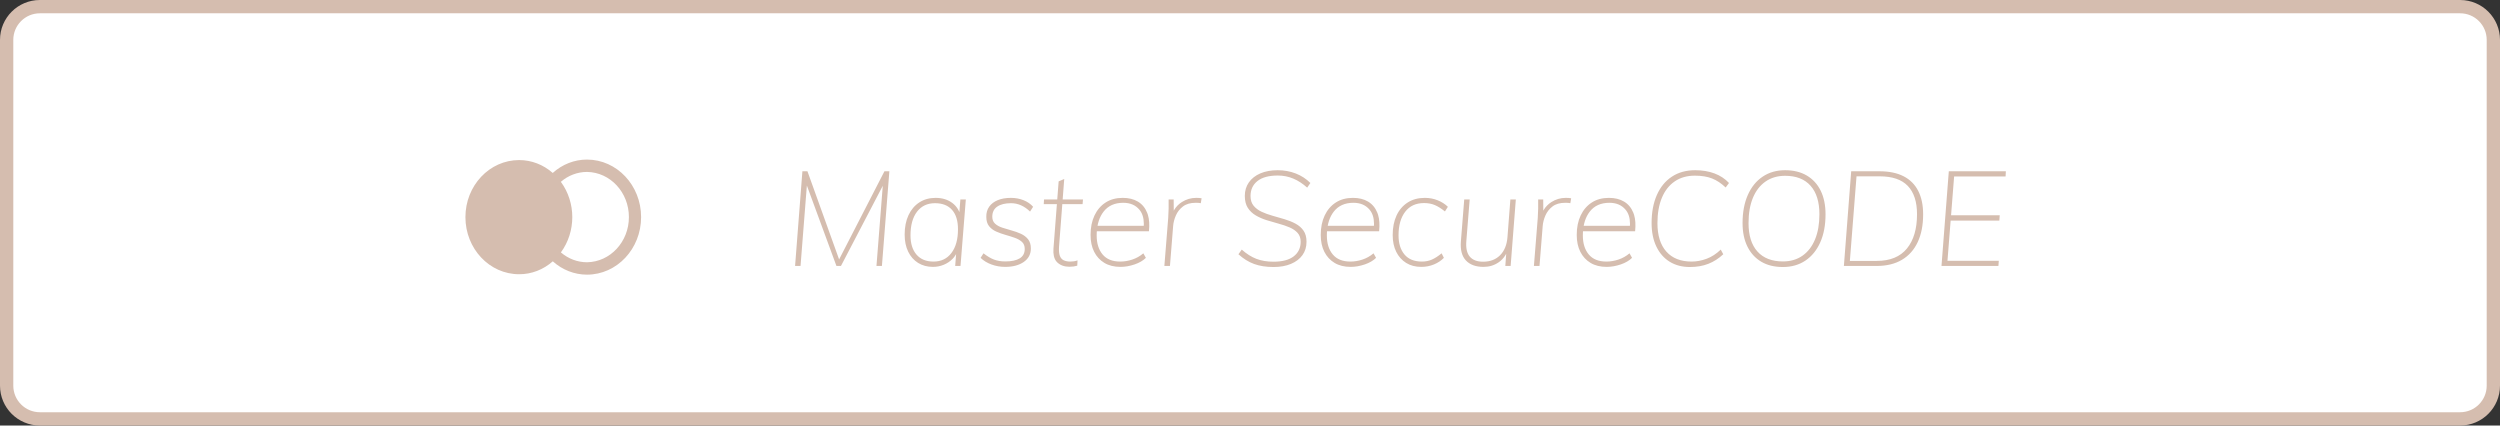 <?xml version="1.0" encoding="UTF-8"?>
<svg xmlns="http://www.w3.org/2000/svg" width="188" height="32" viewBox="0 0 188 32" fill="none">
  <rect x="0" y="0" width="188" height="32" fill="#333333" stroke="none"/>
  <path d="M0.5 3C0.5 1.619 1.619 0.5 3 0.5H185C186.381 0.5 187.5 1.619 187.5 3V29C187.5 30.381 186.381 31.5 185 31.5H3C1.619 31.5 0.5 30.381 0.5 29V3Z" fill="white" stroke="#D5BDAF"></path>
  <path fill-rule="evenodd" clip-rule="evenodd" d="M44.141 12C46.389 12 48.211 13.937 48.211 16.327C48.211 18.717 46.389 20.654 44.141 20.654C43.2 20.654 42.289 20.298 41.57 19.651C40.859 20.281 39.963 20.626 39.037 20.622C36.807 20.622 35 18.7 35 16.329C35 13.958 36.808 12.037 39.038 12.037C39.961 12.036 40.855 12.379 41.566 13.006C42.285 12.356 43.197 11.999 44.141 12ZM44.145 12.929C43.428 12.929 42.732 13.192 42.176 13.673C43.322 15.232 43.324 17.42 42.179 18.981C42.735 19.46 43.429 19.722 44.145 19.722C45.892 19.696 47.294 18.183 47.294 16.326C47.294 14.468 45.892 12.955 44.145 12.929Z" fill="#D5BDAF"></path>
  <path fill-rule="evenodd" clip-rule="evenodd" d="M60.2 20L60.676 13.951L62.9 20H63.24L66.385 13.971L65.91 20H66.32L66.88 12.88H66.51L63.101 19.508L60.72 12.88H60.34L59.79 20H60.2ZM70.16 20.07C70.44 20.07 70.71 20.017 70.97 19.91C71.23 19.803 71.455 19.651 71.645 19.455C71.721 19.376 71.788 19.291 71.845 19.199L71.899 19.103L71.83 20H72.23L72.63 15H72.22L72.144 15.954L72.103 15.856C72.01 15.665 71.886 15.499 71.732 15.36L71.61 15.26C71.27 15.007 70.853 14.88 70.36 14.88C69.893 14.88 69.485 14.993 69.135 15.22C68.785 15.447 68.513 15.767 68.32 16.18C68.127 16.593 68.03 17.08 68.03 17.64C68.03 18.133 68.118 18.561 68.295 18.925C68.472 19.288 68.72 19.57 69.04 19.77C69.36 19.97 69.733 20.07 70.16 20.07ZM70.2 19.67C69.647 19.67 69.22 19.495 68.92 19.145C68.62 18.795 68.47 18.314 68.47 17.7C68.47 16.94 68.633 16.347 68.96 15.92C69.287 15.494 69.737 15.28 70.31 15.28C70.87 15.28 71.298 15.449 71.595 15.785C71.892 16.122 72.04 16.607 72.04 17.24C72.04 17.994 71.877 18.587 71.55 19.02C71.223 19.454 70.773 19.67 70.2 19.67ZM75.59 20.07C76.163 20.07 76.628 19.947 76.985 19.7C77.342 19.453 77.52 19.116 77.52 18.69C77.52 18.396 77.45 18.163 77.31 17.99C77.17 17.817 76.99 17.68 76.77 17.58C76.55 17.48 76.317 17.396 76.07 17.33C75.823 17.263 75.59 17.193 75.37 17.12C75.15 17.047 74.97 16.947 74.83 16.82C74.69 16.693 74.62 16.52 74.62 16.3C74.62 15.96 74.745 15.705 74.995 15.535C75.245 15.365 75.59 15.28 76.03 15.28C76.55 15.28 77.027 15.49 77.46 15.91L77.69 15.55C77.503 15.336 77.263 15.171 76.97 15.055C76.677 14.938 76.36 14.88 76.02 14.88C75.64 14.88 75.312 14.937 75.035 15.05C74.758 15.163 74.543 15.326 74.39 15.54C74.237 15.753 74.163 16.01 74.17 16.31C74.17 16.603 74.24 16.837 74.38 17.01C74.52 17.183 74.7 17.318 74.92 17.415C75.14 17.512 75.373 17.595 75.62 17.665C75.867 17.735 76.098 17.808 76.315 17.885C76.532 17.962 76.71 18.063 76.85 18.19C76.99 18.317 77.06 18.493 77.06 18.72C77.06 19.04 76.933 19.276 76.68 19.43C76.427 19.583 76.067 19.66 75.6 19.66C75.28 19.66 74.997 19.613 74.75 19.52C74.503 19.427 74.24 19.27 73.96 19.05L73.74 19.39C73.96 19.603 74.233 19.77 74.56 19.89C74.887 20.01 75.23 20.07 75.59 20.07ZM80.42 20.06C80.533 20.06 80.637 20.053 80.73 20.04C80.823 20.026 80.917 20.006 81.01 19.98L81.03 19.58C80.937 19.613 80.847 19.637 80.76 19.65C80.673 19.663 80.583 19.67 80.49 19.67C80.303 19.67 80.142 19.64 80.005 19.58C79.868 19.52 79.768 19.41 79.705 19.25C79.642 19.09 79.62 18.857 79.64 18.55L79.885 15.35H81.41L81.44 15H79.912L80.03 13.46L79.61 13.64L79.505 15H78.51L78.49 15.35H79.478L79.22 18.7C79.191 19.12 79.263 19.438 79.435 19.654L79.515 19.74C79.745 19.953 80.047 20.06 80.42 20.06ZM84.26 20.07C84.607 20.07 84.96 20.008 85.32 19.885C85.68 19.762 85.963 19.596 86.17 19.39L85.98 19.05C85.727 19.263 85.448 19.42 85.145 19.52C84.842 19.62 84.54 19.67 84.24 19.67C83.653 19.67 83.212 19.491 82.915 19.135C82.618 18.778 82.47 18.303 82.47 17.71C82.47 17.627 82.472 17.546 82.476 17.466L82.482 17.391L86.4 17.39C86.451 16.91 86.426 16.5 86.323 16.159L86.265 15.995C86.115 15.625 85.883 15.347 85.57 15.16C85.257 14.973 84.877 14.88 84.43 14.88C83.93 14.88 83.5 14.996 83.14 15.23C82.78 15.463 82.502 15.788 82.305 16.205C82.108 16.622 82.01 17.11 82.01 17.67C82.01 18.157 82.1 18.578 82.28 18.935C82.46 19.291 82.717 19.57 83.05 19.77C83.383 19.97 83.787 20.07 84.26 20.07ZM86.01 16.98H82.534L82.572 16.803C82.64 16.53 82.741 16.288 82.877 16.074L82.985 15.92C83.328 15.473 83.823 15.25 84.47 15.25C84.983 15.25 85.385 15.42 85.675 15.76C85.901 16.024 86.014 16.379 86.016 16.825L86.01 16.98ZM87.98 20L88.22 17C88.24 16.74 88.308 16.475 88.425 16.205C88.542 15.935 88.72 15.708 88.96 15.525C89.2 15.341 89.517 15.25 89.91 15.25C89.997 15.25 90.07 15.252 90.13 15.255C90.19 15.258 90.247 15.267 90.3 15.28L90.36 14.91C90.293 14.896 90.228 14.888 90.165 14.885C90.102 14.882 90.03 14.88 89.95 14.88C89.563 14.88 89.205 14.985 88.875 15.195C88.639 15.345 88.45 15.537 88.308 15.77L88.267 15.845L88.26 15H87.88C87.887 15.226 87.887 15.457 87.88 15.69C87.873 15.923 87.863 16.153 87.85 16.38L87.56 20H87.98ZM95.77 20.08C96.27 20.08 96.707 20.002 97.08 19.845C97.453 19.688 97.742 19.468 97.945 19.185C98.148 18.901 98.25 18.567 98.25 18.18C98.25 17.84 98.175 17.561 98.025 17.345C97.875 17.128 97.675 16.953 97.425 16.82C97.175 16.686 96.9 16.575 96.6 16.485C96.3 16.395 96 16.308 95.7 16.225C95.4 16.142 95.125 16.041 94.875 15.925C94.625 15.808 94.423 15.656 94.27 15.47C94.117 15.283 94.04 15.04 94.04 14.74C94.04 14.267 94.213 13.892 94.56 13.615C94.907 13.338 95.417 13.2 96.09 13.2C96.503 13.2 96.892 13.277 97.255 13.43C97.618 13.583 97.967 13.81 98.3 14.11L98.54 13.76C98.227 13.447 97.86 13.208 97.44 13.045C97.02 12.882 96.567 12.8 96.08 12.8C95.58 12.8 95.145 12.88 94.775 13.04C94.405 13.2 94.118 13.425 93.915 13.715C93.712 14.005 93.61 14.343 93.61 14.73C93.61 15.097 93.685 15.396 93.835 15.63C93.985 15.863 94.185 16.053 94.435 16.2C94.685 16.346 94.96 16.466 95.26 16.56C95.56 16.653 95.858 16.74 96.155 16.82C96.452 16.9 96.725 16.993 96.975 17.1C97.225 17.206 97.427 17.345 97.58 17.515C97.733 17.685 97.81 17.907 97.81 18.18C97.81 18.64 97.637 19.005 97.29 19.275C96.943 19.545 96.433 19.68 95.76 19.68C95.28 19.68 94.853 19.608 94.48 19.465C94.107 19.322 93.74 19.09 93.38 18.77L93.13 19.12C93.497 19.453 93.888 19.697 94.305 19.85C94.722 20.003 95.21 20.08 95.77 20.08ZM101.57 20.07C101.917 20.07 102.27 20.008 102.63 19.885C102.99 19.762 103.273 19.596 103.48 19.39L103.29 19.05C103.037 19.263 102.758 19.42 102.455 19.52C102.152 19.62 101.85 19.67 101.55 19.67C100.963 19.67 100.522 19.491 100.225 19.135C99.928 18.778 99.78 18.303 99.78 17.71C99.78 17.627 99.782 17.546 99.786 17.466L99.792 17.391L103.71 17.39C103.761 16.91 103.736 16.5 103.633 16.159L103.575 15.995C103.425 15.625 103.193 15.347 102.88 15.16C102.567 14.973 102.187 14.88 101.74 14.88C101.24 14.88 100.81 14.996 100.45 15.23C100.09 15.463 99.812 15.788 99.615 16.205C99.418 16.622 99.32 17.11 99.32 17.67C99.32 18.157 99.41 18.578 99.59 18.935C99.77 19.291 100.027 19.57 100.36 19.77C100.693 19.97 101.097 20.07 101.57 20.07ZM103.32 16.98H99.844L99.882 16.803C99.95 16.53 100.051 16.288 100.187 16.074L100.295 15.92C100.638 15.473 101.133 15.25 101.78 15.25C102.293 15.25 102.695 15.42 102.985 15.76C103.211 16.024 103.324 16.379 103.326 16.825L103.32 16.98ZM106.88 20.07C107.22 20.07 107.538 20.008 107.835 19.885C108.132 19.762 108.38 19.596 108.58 19.39L108.41 19.05C108.15 19.263 107.907 19.42 107.68 19.52C107.453 19.62 107.203 19.67 106.93 19.67C106.35 19.67 105.912 19.491 105.615 19.135C105.318 18.778 105.17 18.3 105.17 17.7C105.17 16.953 105.337 16.361 105.67 15.925C106.003 15.488 106.477 15.27 107.09 15.27C107.39 15.27 107.658 15.32 107.895 15.42C108.132 15.52 108.387 15.68 108.66 15.9L108.88 15.55C108.667 15.343 108.41 15.18 108.11 15.06C107.81 14.94 107.49 14.88 107.15 14.88C106.65 14.88 106.218 14.996 105.855 15.23C105.492 15.463 105.213 15.788 105.02 16.205C104.827 16.622 104.73 17.11 104.73 17.67C104.73 18.157 104.818 18.578 104.995 18.935C105.172 19.291 105.42 19.57 105.74 19.77C106.06 19.97 106.44 20.07 106.88 20.07ZM111.56 20.07C111.987 20.07 112.367 19.955 112.7 19.725C112.891 19.593 113.049 19.43 113.177 19.234L113.266 19.082L113.2 20H113.6L113.99 15H113.58L113.36 17.85C113.313 18.423 113.128 18.872 112.805 19.195C112.482 19.518 112.057 19.68 111.53 19.68C111.077 19.68 110.742 19.552 110.525 19.295C110.308 19.038 110.223 18.643 110.27 18.11L110.52 15H110.11L109.86 18.14C109.807 18.78 109.932 19.262 110.235 19.585C110.538 19.908 110.98 20.07 111.56 20.07ZM115.77 20L116.01 17C116.03 16.74 116.098 16.475 116.215 16.205C116.332 15.935 116.51 15.708 116.75 15.525C116.99 15.341 117.307 15.25 117.7 15.25C117.787 15.25 117.86 15.252 117.92 15.255C117.98 15.258 118.037 15.267 118.09 15.28L118.15 14.91C118.083 14.896 118.018 14.888 117.955 14.885C117.892 14.882 117.82 14.88 117.74 14.88C117.353 14.88 116.995 14.985 116.665 15.195C116.429 15.345 116.24 15.537 116.098 15.77L116.056 15.845L116.05 15H115.67C115.677 15.226 115.677 15.457 115.67 15.69C115.663 15.923 115.653 16.153 115.64 16.38L115.35 20H115.77ZM120.82 20.07C121.167 20.07 121.52 20.008 121.88 19.885C122.24 19.762 122.523 19.596 122.73 19.39L122.54 19.05C122.287 19.263 122.008 19.42 121.705 19.52C121.402 19.62 121.1 19.67 120.8 19.67C120.213 19.67 119.772 19.491 119.475 19.135C119.178 18.778 119.03 18.303 119.03 17.71C119.03 17.627 119.032 17.546 119.036 17.466L119.042 17.391L122.96 17.39C123.011 16.91 122.986 16.5 122.883 16.159L122.825 15.995C122.675 15.625 122.443 15.347 122.13 15.16C121.817 14.973 121.437 14.88 120.99 14.88C120.49 14.88 120.06 14.996 119.7 15.23C119.34 15.463 119.062 15.788 118.865 16.205C118.668 16.622 118.57 17.11 118.57 17.67C118.57 18.157 118.66 18.578 118.84 18.935C119.02 19.291 119.277 19.57 119.61 19.77C119.943 19.97 120.347 20.07 120.82 20.07ZM122.57 16.98H119.094L119.132 16.803C119.2 16.53 119.301 16.288 119.437 16.074L119.545 15.92C119.888 15.473 120.383 15.25 121.03 15.25C121.543 15.25 121.945 15.42 122.235 15.76C122.461 16.024 122.574 16.379 122.576 16.825L122.57 16.98ZM127.08 20.08C127.593 20.08 128.055 20 128.465 19.84C128.875 19.68 129.25 19.44 129.59 19.12L129.4 18.77C129.067 19.09 128.712 19.32 128.335 19.46C127.958 19.6 127.583 19.67 127.21 19.67C126.39 19.67 125.757 19.42 125.31 18.92C124.863 18.42 124.64 17.706 124.64 16.78C124.64 16.04 124.752 15.403 124.975 14.87C125.198 14.336 125.52 13.927 125.94 13.64C126.36 13.353 126.863 13.21 127.45 13.21C127.957 13.21 128.388 13.28 128.745 13.42C129.102 13.56 129.443 13.787 129.77 14.1L130.02 13.76C129.72 13.44 129.355 13.2 128.925 13.04C128.495 12.88 128.013 12.8 127.48 12.8C126.8 12.8 126.215 12.961 125.725 13.285C125.235 13.608 124.858 14.068 124.595 14.665C124.332 15.261 124.2 15.963 124.2 16.77C124.2 17.456 124.32 18.048 124.56 18.545C124.8 19.041 125.135 19.422 125.565 19.685C125.995 19.948 126.5 20.08 127.08 20.08ZM134.07 20.08C134.723 20.08 135.29 19.918 135.77 19.595C136.25 19.271 136.622 18.813 136.885 18.22C137.148 17.627 137.28 16.927 137.28 16.12C137.28 15.427 137.158 14.833 136.915 14.34C136.672 13.847 136.323 13.466 135.87 13.2C135.417 12.933 134.873 12.8 134.24 12.8C133.593 12.8 133.03 12.961 132.55 13.285C132.07 13.608 131.698 14.068 131.435 14.665C131.172 15.261 131.04 15.963 131.04 16.77C131.04 17.456 131.162 18.047 131.405 18.54C131.648 19.033 131.995 19.413 132.445 19.68C132.895 19.947 133.437 20.08 134.07 20.08ZM134.08 19.66C133.247 19.66 132.607 19.412 132.16 18.915C131.713 18.418 131.49 17.706 131.49 16.78C131.49 16.04 131.6 15.405 131.82 14.875C132.04 14.345 132.357 13.937 132.77 13.65C133.183 13.363 133.673 13.22 134.24 13.22C135.073 13.22 135.712 13.47 136.155 13.97C136.598 14.47 136.82 15.183 136.82 16.11C136.82 16.843 136.71 17.475 136.49 18.005C136.27 18.535 135.955 18.943 135.545 19.23C135.135 19.517 134.647 19.66 134.08 19.66ZM141.12 20C141.873 20 142.51 19.845 143.03 19.535C143.55 19.225 143.945 18.78 144.215 18.2C144.485 17.62 144.62 16.927 144.62 16.12C144.62 15.427 144.497 14.838 144.25 14.355C144.003 13.871 143.637 13.505 143.15 13.255C142.663 13.005 142.06 12.88 141.34 12.88H139.21L138.66 20H141.12ZM141.13 19.62H139.11L139.61 13.26H141.35C142.303 13.26 143.01 13.502 143.47 13.985C143.93 14.468 144.16 15.177 144.16 16.11C144.16 17.21 143.907 18.07 143.4 18.69C142.893 19.31 142.137 19.62 141.13 19.62ZM150.28 20L150.31 19.61H146.45L146.688 16.59H150.35L150.38 16.19H146.72L146.95 13.27H150.82L150.84 12.88H146.55L146 20H150.28Z" fill="#D5BDAF"></path>
</svg>
